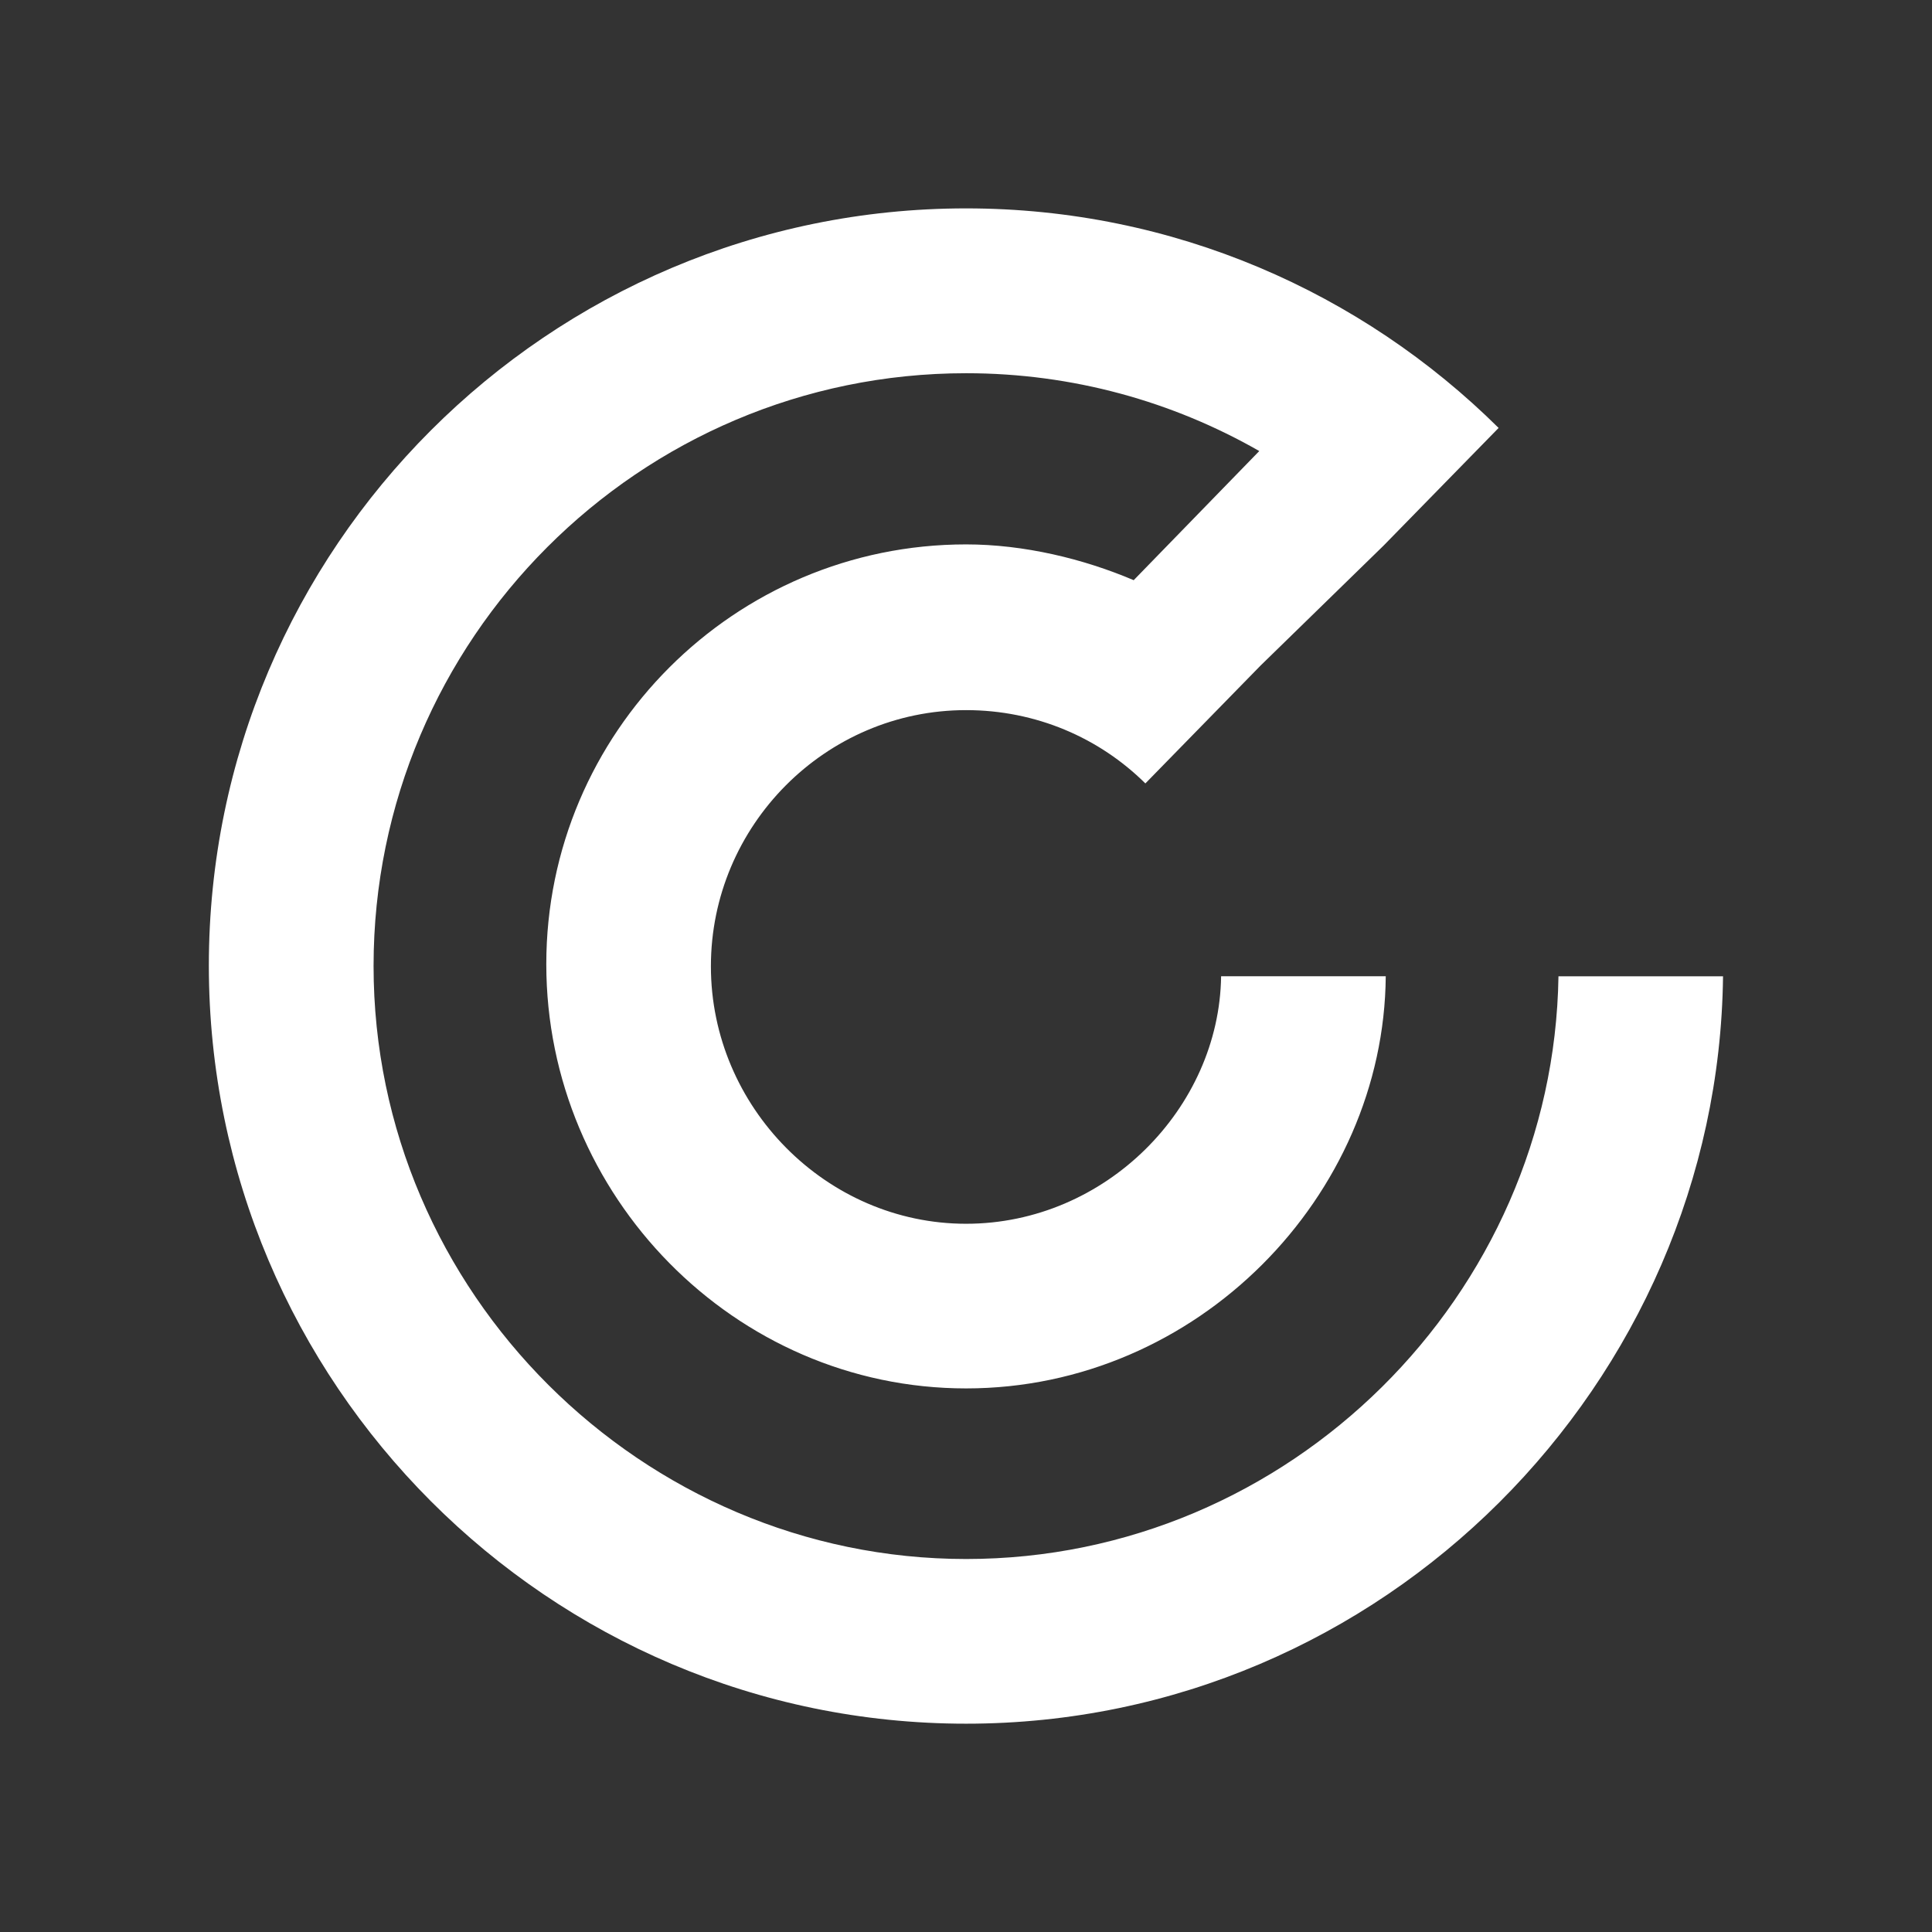 <?xml version="1.0" encoding="UTF-8"?>
<svg id="Layer_1" data-name="Layer 1" xmlns="http://www.w3.org/2000/svg" viewBox="0 0 500 500">
  <rect x="0" y="0" width="500" height="500" fill="#333333" stroke="none"/>
  <defs>
    <style>
      .cls-1 {
        fill: #fff;
      }
    </style>
  </defs>
  <path class="cls-1" d="M403.33,252.66c-1.24,82.39-69.51,150.81-153.29,150.81s-153.36-68.93-153.36-153.47S165.46,96.59,250.03,96.59c27.6,0,53.49,7.34,75.87,20.14l-32.5,33.42c-13-5.53-28.37-9.26-43.38-9.26-59.93,0-108.64,48.72-108.64,108.63s48.71,109.8,108.64,109.8,108.17-49.85,108.61-106.66h-42.61c-.45,34.08-29.87,64.05-66,64.05s-66.04-30.22-66.04-66.63,29.64-66.3,66.04-66.3c18.08,0,34.48,7.16,46.4,18.97l29.8-30.49,31.84-31.05,29.78-30.46c-35.42-35.09-84.13-56.82-137.82-56.82-108.06,0-195.97,87.89-195.97,195.95s87.9,196.21,195.97,196.21,194.67-88.3,195.9-193.42h-42.61Z"/>
</svg>